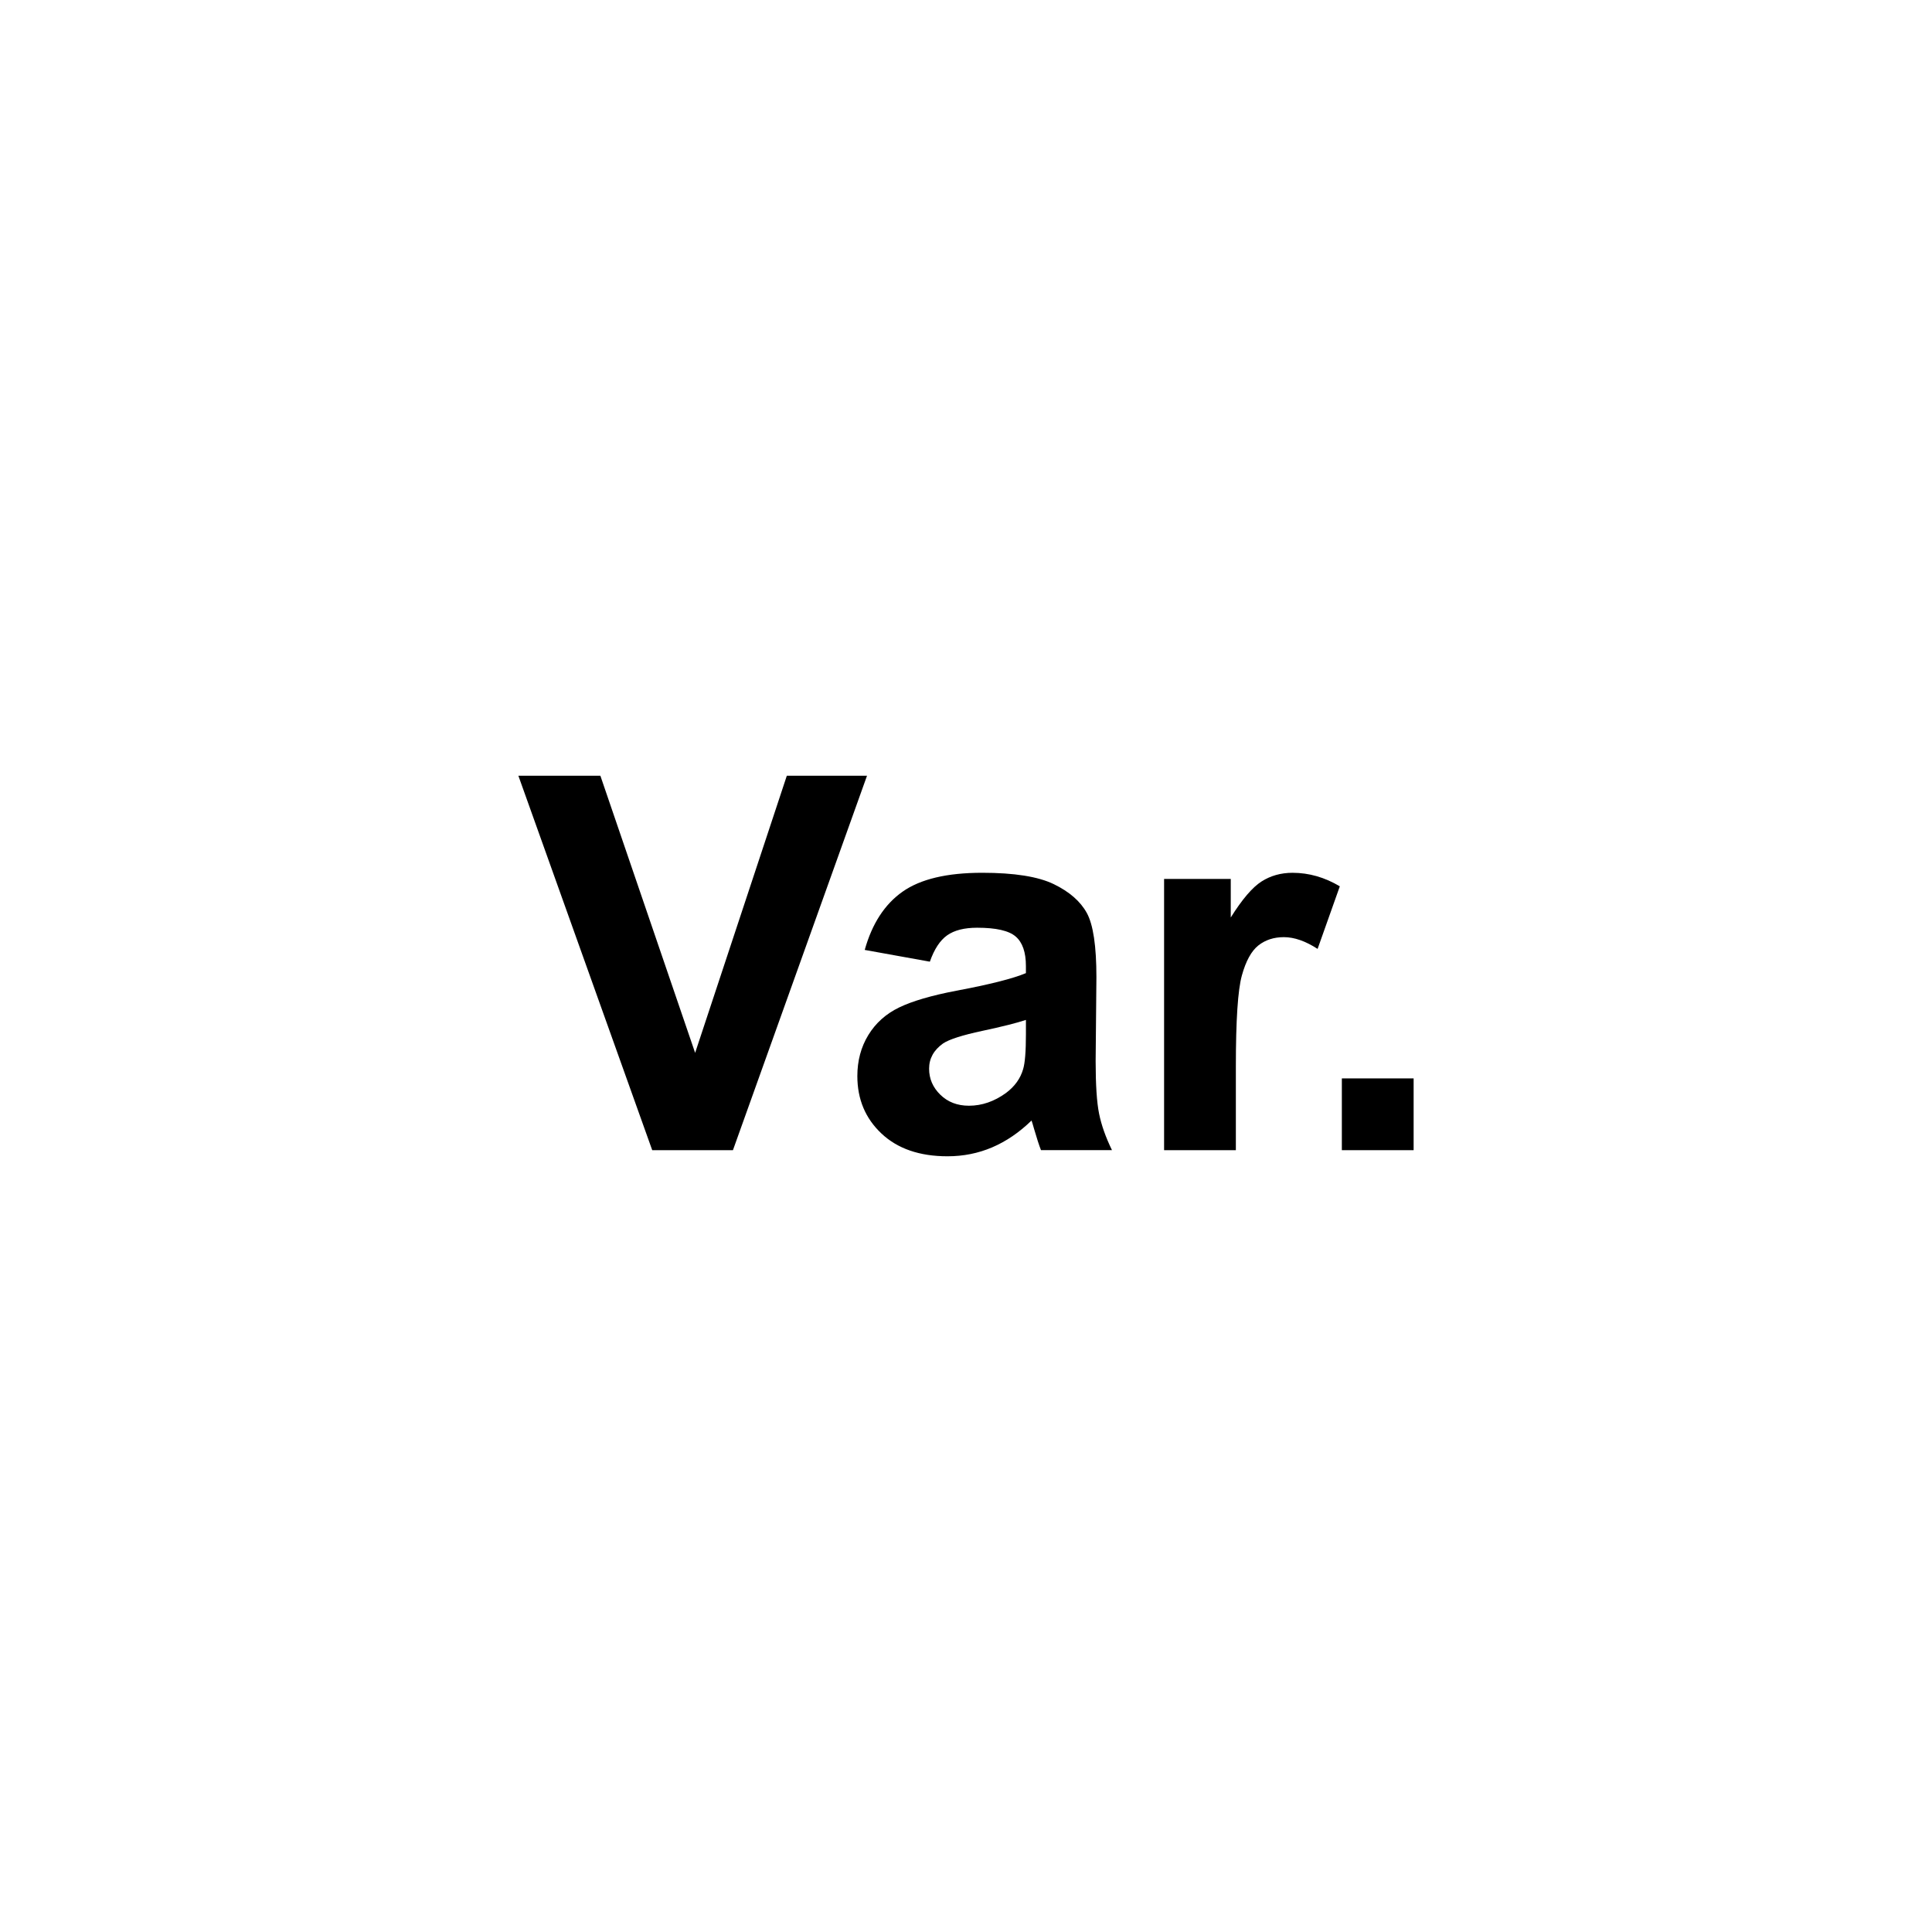 <?xml version="1.0" encoding="utf-8"?>
<!-- Generator: Adobe Illustrator 14.0.0, SVG Export Plug-In  -->
<!DOCTYPE svg PUBLIC "-//W3C//DTD SVG 1.1//EN" "http://www.w3.org/Graphics/SVG/1.1/DTD/svg11.dtd">
<svg version="1.1"
	 xmlns="http://www.w3.org/2000/svg" xmlns:xlink="http://www.w3.org/1999/xlink" xmlns:a="http://ns.adobe.com/AdobeSVGViewerExtensions/3.0/"
	 x="0px" y="0px" width="100px" height="100px" viewBox="-26.831 -40.151 100 100" enable-background="new -26.831 -40.151 100 100"
	 xml:space="preserve">
<defs>
</defs>
<path d="M6.928,19.382L0,0h4.244l4.905,14.345L13.895,0h4.151l-6.94,19.382H6.928z"/>
<path d="M21.298,9.625l-3.371-0.608c0.379-1.356,1.031-2.361,1.957-3.014s2.3-0.979,4.125-0.979c1.657,0,2.891,0.196,3.702,0.588
	c0.811,0.393,1.381,0.891,1.712,1.494s0.496,1.712,0.496,3.325l-0.04,4.336c0,1.234,0.06,2.145,0.179,2.73
	c0.119,0.586,0.341,1.214,0.667,1.884h-3.675c-0.097-0.247-0.216-0.612-0.357-1.098c-0.062-0.22-0.106-0.365-0.132-0.436
	c-0.634,0.616-1.313,1.079-2.036,1.388c-0.723,0.309-1.494,0.463-2.314,0.463c-1.445,0-2.584-0.393-3.417-1.177
	s-1.249-1.775-1.249-2.975c0-0.793,0.189-1.501,0.568-2.122c0.379-0.621,0.91-1.097,1.593-1.428c0.683-0.33,1.668-0.619,2.955-0.866
	c1.736-0.325,2.939-0.63,3.609-0.912V9.85c0-0.714-0.177-1.223-0.529-1.526c-0.353-0.305-1.018-0.456-1.996-0.456
	c-0.661,0-1.177,0.13-1.547,0.39S21.527,8.973,21.298,9.625z M26.27,12.64c-0.476,0.158-1.23,0.348-2.261,0.568
	c-1.031,0.221-1.706,0.437-2.023,0.647c-0.485,0.344-0.727,0.78-0.727,1.309c0,0.521,0.194,0.97,0.582,1.349
	s0.881,0.568,1.481,0.568c0.669,0,1.309-0.22,1.917-0.66c0.449-0.335,0.745-0.745,0.886-1.23c0.097-0.316,0.146-0.921,0.146-1.811
	V12.64z"/>
<path d="M37.137,19.382h-3.715V5.342h3.451v1.996c0.59-0.943,1.122-1.564,1.593-1.864c0.471-0.3,1.007-0.449,1.606-0.449
	c0.846,0,1.662,0.233,2.446,0.7l-1.15,3.239c-0.626-0.405-1.208-0.608-1.745-0.608c-0.521,0-0.961,0.144-1.322,0.43
	c-0.361,0.287-0.646,0.805-0.853,1.554c-0.208,0.749-0.311,2.318-0.311,4.707V19.382z"/>
<path d="M42.623,19.382v-3.715h3.715v3.715H42.623z"/>
</svg>
